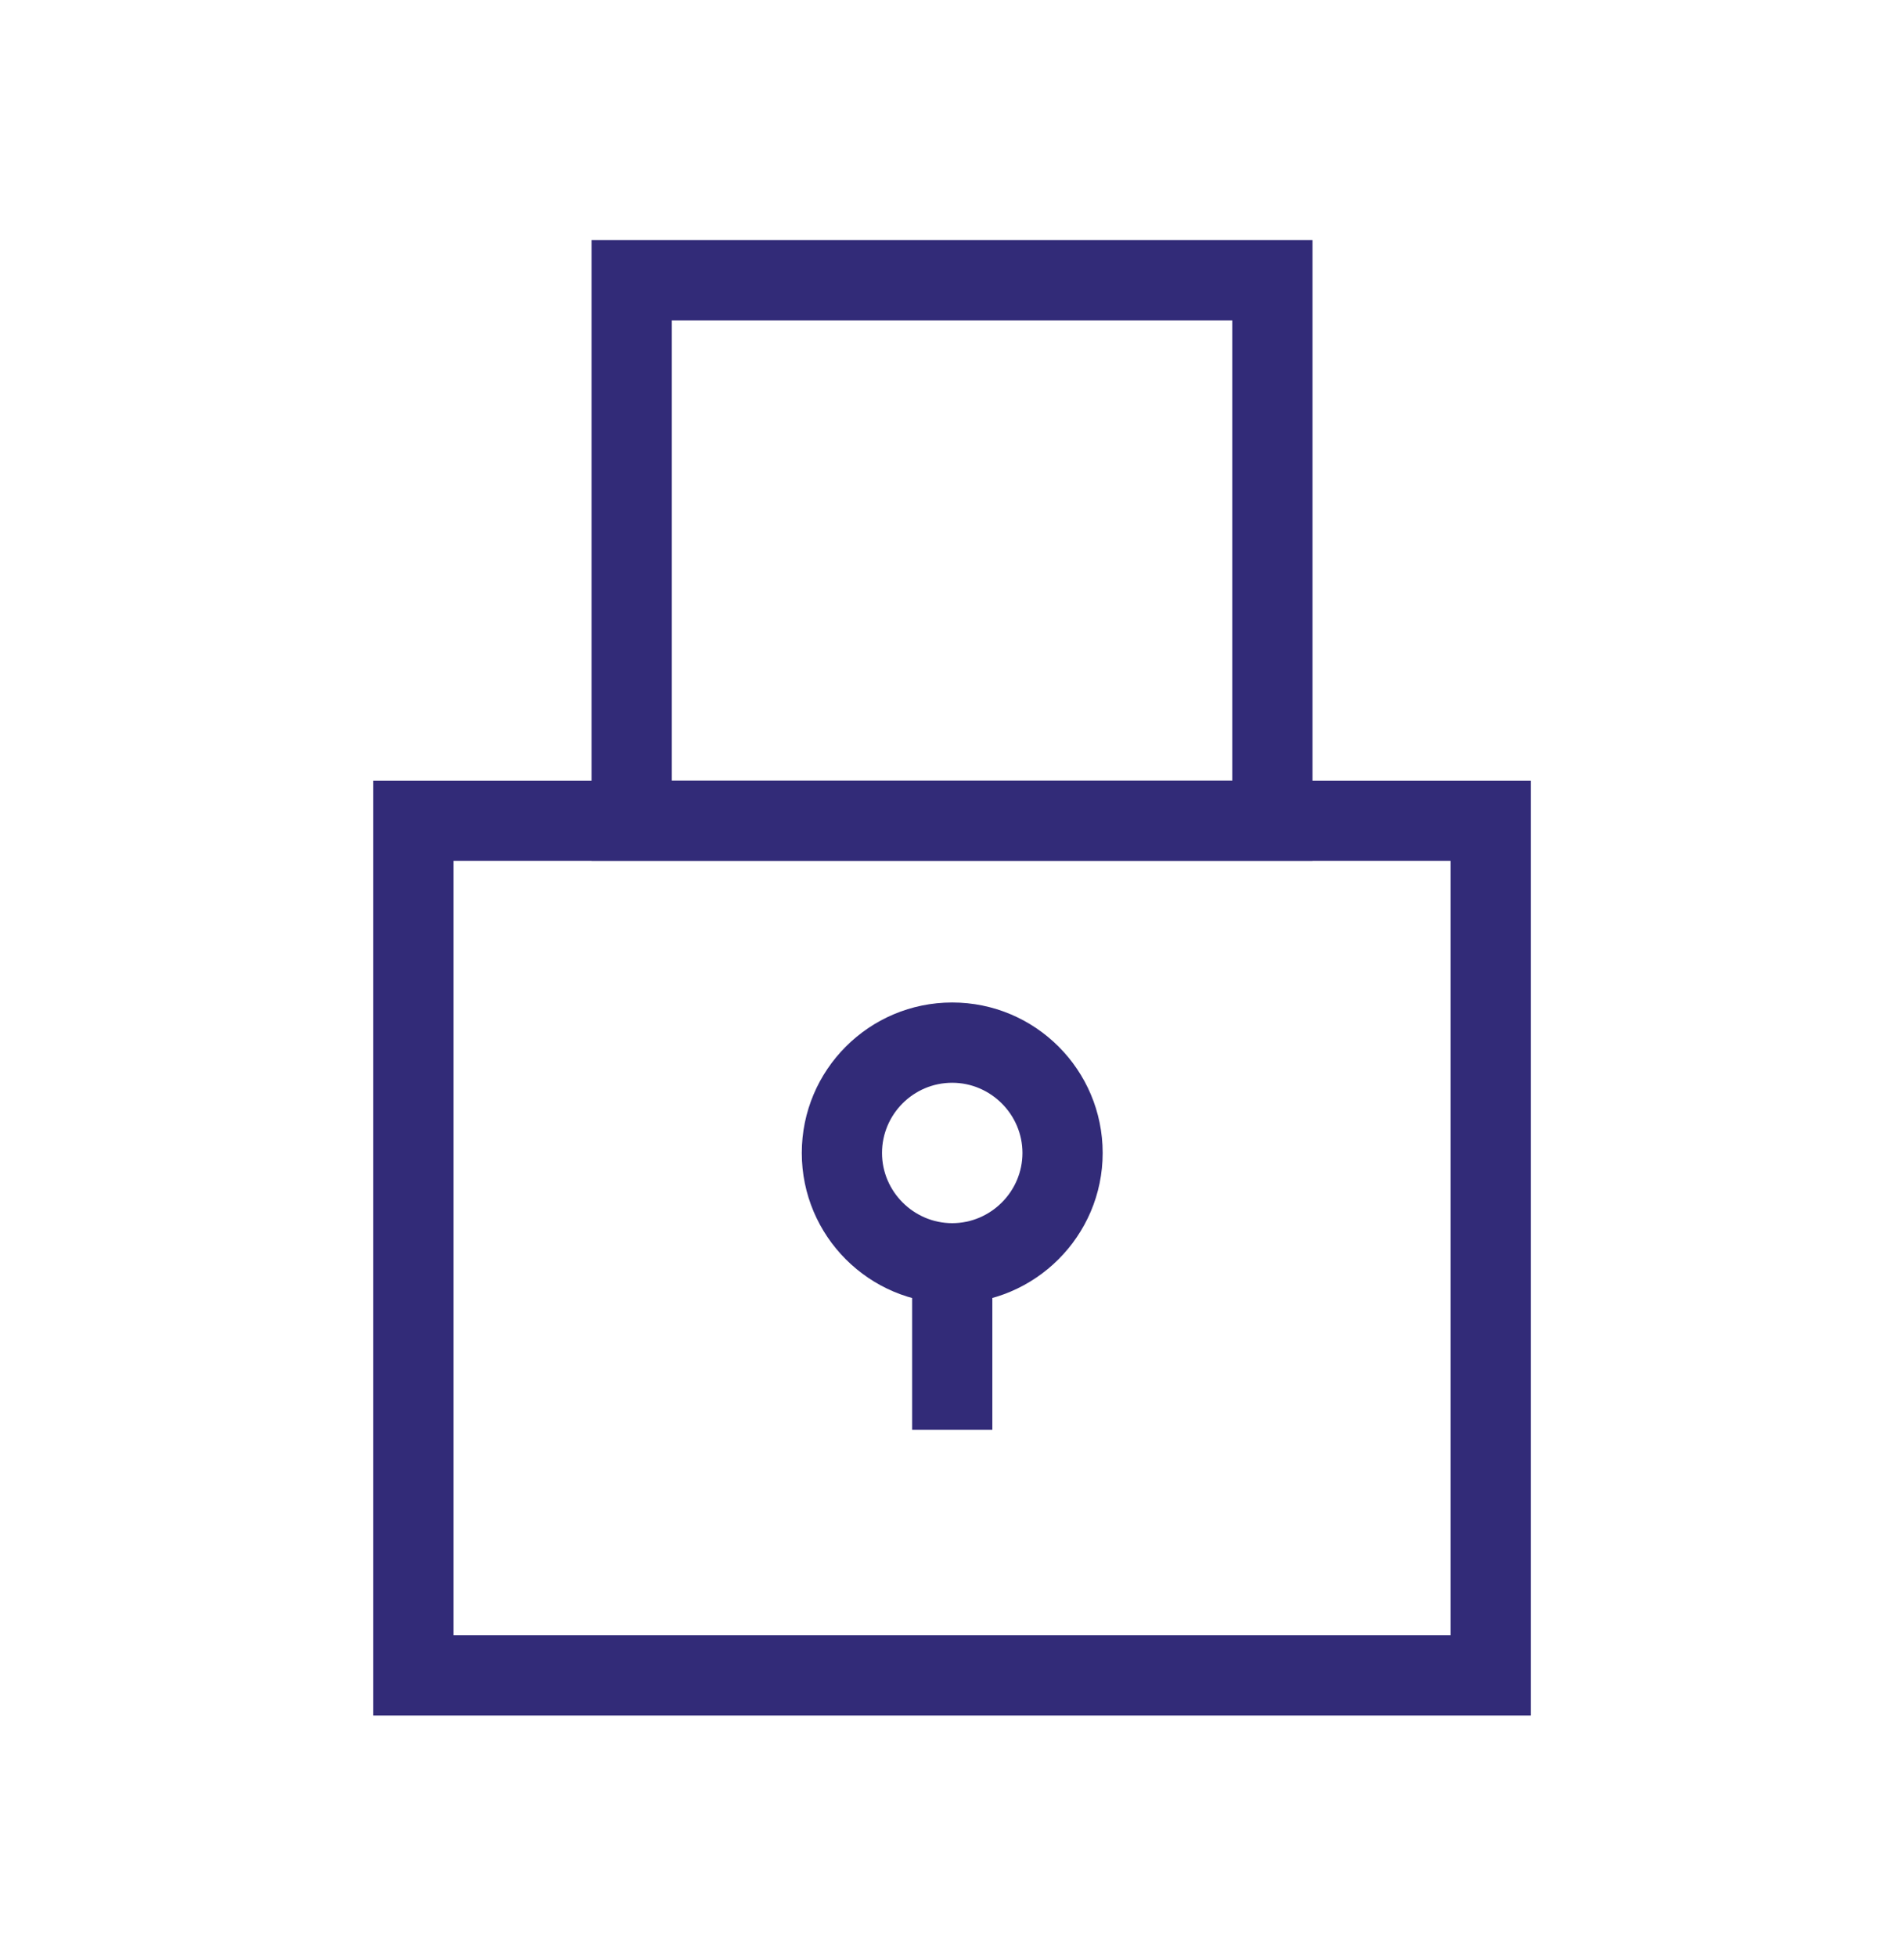 <svg width="37" height="38" viewBox="0 0 37 38" fill="none" xmlns="http://www.w3.org/2000/svg">
<path d="M29.747 33.334H7.254V15.168H29.747V33.334ZM8.813 31.775H28.188V16.727H8.813V31.775Z" fill="#322B78"/>
<path d="M25.506 16.727H11.495V4.666H25.506V16.727ZM13.055 15.168H23.947V6.225H13.055V15.168Z" fill="#322B78"/>
<path d="M18.504 25.327C16.89 25.327 15.581 24.017 15.581 22.403C15.581 20.789 16.89 19.479 18.504 19.479C20.118 19.479 21.428 20.789 21.428 22.403C21.428 24.017 20.11 25.327 18.504 25.327ZM18.504 21.039C17.748 21.039 17.14 21.655 17.14 22.403C17.14 23.152 17.756 23.767 18.504 23.767C19.253 23.767 19.869 23.152 19.869 22.403C19.869 21.655 19.253 21.039 18.504 21.039Z" fill="#322B78"/>
<path d="M19.284 24.251H17.725V27.783H19.284V24.251Z" fill="#322B78"/>
</svg>
